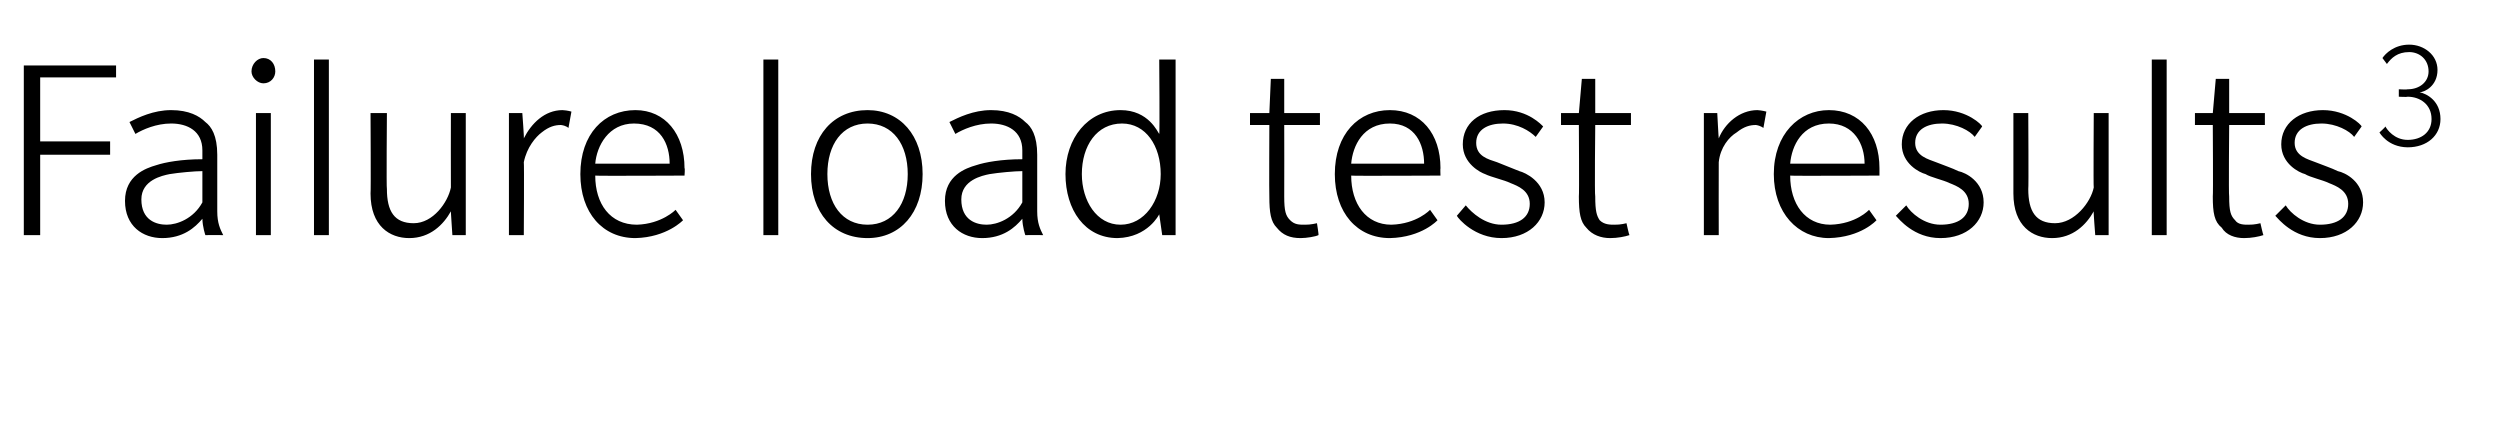 <?xml version="1.0" standalone="no"?>
<!DOCTYPE svg PUBLIC "-//W3C//DTD SVG 1.1//EN" "http://www.w3.org/Graphics/SVG/1.1/DTD/svg11.dtd">
<svg xmlns="http://www.w3.org/2000/svg" version="1.1" width="168px" height="29.2px" viewBox="0 -4 168 29.2" style="top:-4px">
  <desc>Failure load test results3</desc>
  <defs/>
  <g id="Polygon67273">
    <path d="M 2.7 1.2 L 2.7 5.5 L 7.4 5.5 L 7.4 6.4 L 2.7 6.4 L 2.7 11.8 L 1.6 11.8 L 1.6 0.4 L 7.8 0.4 L 7.8 1.2 L 2.7 1.2 Z M 13.8 11.8 C 13.8 11.8 13.61 11.25 13.6 10.7 C 13.1 11.3 12.3 12 10.9 12 C 9.6 12 8.4 11.2 8.4 9.5 C 8.4 7.8 9.8 7.3 10.5 7.1 C 11.1 6.9 12.2 6.7 13.6 6.7 C 13.6 6.7 13.6 6.1 13.6 6.1 C 13.6 4.8 12.6 4.3 11.5 4.3 C 10.5 4.3 9.6 4.7 9.1 5 C 9.1 5 8.7 4.2 8.7 4.2 C 9.3 3.9 10.3 3.4 11.5 3.4 C 12.7 3.4 13.4 3.8 13.8 4.2 C 14.2 4.5 14.6 5.1 14.6 6.4 C 14.6 6.4 14.6 10.2 14.6 10.2 C 14.6 11 14.8 11.4 15 11.8 C 14.96 11.79 13.8 11.8 13.8 11.8 Z M 13.6 7.5 C 13.1 7.5 12 7.6 11.4 7.7 C 10.9 7.8 9.5 8.1 9.5 9.4 C 9.5 10.8 10.5 11.1 11.2 11.1 C 11.9 11.1 13 10.7 13.6 9.6 C 13.6 9.6 13.6 7.5 13.6 7.5 Z M 17.7 1.6 C 17.3 1.6 16.9 1.2 16.9 0.8 C 16.9 0.3 17.3 -0.1 17.7 -0.1 C 18.2 -0.1 18.5 0.3 18.5 0.8 C 18.5 1.2 18.2 1.6 17.7 1.6 Z M 17.2 11.8 L 17.2 3.6 L 18.2 3.6 L 18.2 11.8 L 17.2 11.8 Z M 21.1 11.8 L 21.1 0 L 22.1 0 L 22.1 11.8 L 21.1 11.8 Z M 30.4 11.8 C 30.4 11.8 30.29 10.17 30.3 10.2 C 29.8 11.1 28.9 12 27.5 12 C 26.2 12 24.9 11.2 24.9 9 C 24.93 9 24.9 3.6 24.9 3.6 L 26 3.6 C 26 3.6 25.96 8.73 26 8.7 C 26 10.2 26.5 11 27.8 11 C 29.1 11 30.1 9.6 30.3 8.6 C 30.29 8.6 30.3 3.6 30.3 3.6 L 31.3 3.6 L 31.3 11.8 L 30.4 11.8 Z M 38.2 4.6 C 38.2 4.6 38.07 4.45 37.7 4.4 C 37.3 4.4 36.9 4.5 36.4 4.9 C 36 5.2 35.4 5.9 35.2 6.9 C 35.23 6.93 35.2 11.8 35.2 11.8 L 34.2 11.8 L 34.2 3.6 L 35.1 3.6 C 35.1 3.6 35.23 5.31 35.2 5.3 C 35.7 4.3 36.6 3.4 37.8 3.4 C 38.16 3.42 38.4 3.5 38.4 3.5 L 38.2 4.6 Z M 40 7.8 C 40 9.7 41 11.1 42.8 11.1 C 44.48 11.05 45.4 10.1 45.4 10.1 L 45.9 10.8 C 45.9 10.8 44.82 11.95 42.7 12 C 40.5 12 39 10.3 39 7.7 C 39 5 40.6 3.4 42.7 3.4 C 44.7 3.4 46 5 46 7.3 C 46.04 7.29 46 7.8 46 7.8 C 46 7.8 40.05 7.83 40 7.8 Z M 42.6 4.3 C 40.9 4.3 40.1 5.8 40 7 C 40 7 45 7 45 7 C 45 5.7 44.4 4.3 42.6 4.3 Z M 51.3 11.8 L 51.3 0 L 52.3 0 L 52.3 11.8 L 51.3 11.8 Z M 58.3 12 C 56 12 54.5 10.3 54.5 7.7 C 54.5 5.1 56 3.4 58.3 3.4 C 60.5 3.4 62 5.1 62 7.7 C 62 10.3 60.5 12 58.3 12 Z M 58.3 4.3 C 56.6 4.3 55.6 5.7 55.6 7.7 C 55.6 9.7 56.6 11.1 58.3 11.1 C 60 11.1 61 9.7 61 7.7 C 61 5.7 60 4.3 58.3 4.3 Z M 68.9 11.8 C 68.9 11.8 68.71 11.25 68.7 10.7 C 68.2 11.3 67.4 12 66 12 C 64.7 12 63.5 11.2 63.5 9.5 C 63.5 7.8 64.9 7.3 65.6 7.1 C 66.2 6.9 67.3 6.7 68.7 6.7 C 68.7 6.7 68.7 6.1 68.7 6.1 C 68.7 4.8 67.7 4.3 66.6 4.3 C 65.6 4.3 64.7 4.7 64.2 5 C 64.2 5 63.8 4.2 63.8 4.2 C 64.4 3.9 65.4 3.4 66.6 3.4 C 67.8 3.4 68.5 3.8 68.9 4.2 C 69.3 4.5 69.7 5.1 69.7 6.4 C 69.7 6.4 69.7 10.2 69.7 10.2 C 69.7 11 69.9 11.4 70.1 11.8 C 70.06 11.79 68.9 11.8 68.9 11.8 Z M 68.7 7.5 C 68.2 7.5 67.1 7.6 66.5 7.7 C 66 7.8 64.6 8.1 64.6 9.4 C 64.6 10.8 65.6 11.1 66.3 11.1 C 67 11.1 68.1 10.7 68.7 9.6 C 68.7 9.6 68.7 7.5 68.7 7.5 Z M 78.1 11.8 L 77.9 10.4 C 77.9 10.4 77.15 11.95 75.1 12 C 72.9 12 71.6 10.1 71.6 7.7 C 71.6 5.3 73.1 3.4 75.3 3.4 C 77.2 3.4 77.8 4.9 77.9 5 C 77.94 5.04 77.9 0 77.9 0 L 79 0 L 79 11.8 L 78.1 11.8 Z M 75.4 4.3 C 73.7 4.3 72.7 5.8 72.7 7.7 C 72.7 9.5 73.7 11.1 75.3 11.1 C 76.9 11.1 78 9.5 78 7.7 C 78 5.8 77 4.3 75.4 4.3 Z M 86.3 4.4 C 86.3 4.4 86.31 9.18 86.3 9.2 C 86.3 10.2 86.4 10.5 86.7 10.8 C 87 11.1 87.3 11.1 87.7 11.1 C 88.06 11.11 88.5 11 88.5 11 C 88.5 11 88.63 11.79 88.6 11.8 C 88.4 11.9 87.8 12 87.4 12 C 86.7 12 86.2 11.8 85.8 11.3 C 85.4 10.9 85.3 10.3 85.3 9.2 C 85.28 9.18 85.3 4.4 85.3 4.4 L 84 4.4 L 84 3.6 L 85.3 3.6 L 85.4 1.3 L 86.3 1.3 L 86.3 3.6 L 88.7 3.6 L 88.7 4.4 L 86.3 4.4 Z M 90.8 7.8 C 90.8 9.7 91.8 11.1 93.5 11.1 C 95.22 11.05 96.1 10.1 96.1 10.1 L 96.6 10.8 C 96.6 10.8 95.56 11.95 93.4 12 C 91.2 12 89.7 10.3 89.7 7.7 C 89.7 5 91.3 3.4 93.4 3.4 C 95.5 3.4 96.8 5 96.8 7.3 C 96.78 7.29 96.8 7.8 96.8 7.8 C 96.8 7.8 90.79 7.83 90.8 7.8 Z M 93.4 4.3 C 91.6 4.3 90.9 5.8 90.8 7 C 90.8 7 95.7 7 95.7 7 C 95.7 5.7 95.1 4.3 93.4 4.3 Z M 100.9 12 C 99.1 12 98 10.7 97.9 10.5 C 97.9 10.5 98.5 9.8 98.5 9.8 C 98.9 10.3 99.8 11.1 100.9 11.1 C 102.1 11.1 102.8 10.6 102.8 9.7 C 102.8 8.8 102 8.5 101.5 8.3 C 101.1 8.1 100.2 7.9 99.8 7.7 C 99.5 7.6 98.3 7 98.3 5.7 C 98.3 4.3 99.4 3.4 101.1 3.4 C 102.7 3.4 103.6 4.4 103.7 4.5 C 103.7 4.5 103.2 5.2 103.2 5.2 C 102.8 4.8 102 4.3 101 4.3 C 100 4.3 99.2 4.7 99.2 5.6 C 99.2 6.5 100 6.7 100.6 6.9 C 101.1 7.1 101.6 7.3 102.1 7.5 C 102.5 7.6 103.8 8.2 103.8 9.6 C 103.8 10.9 102.7 12 100.9 12 Z M 107.2 4.4 C 107.2 4.4 107.15 9.18 107.2 9.2 C 107.2 10.2 107.3 10.5 107.5 10.8 C 107.8 11.1 108.2 11.1 108.5 11.1 C 108.9 11.11 109.3 11 109.3 11 C 109.3 11 109.47 11.79 109.5 11.8 C 109.2 11.9 108.7 12 108.2 12 C 107.6 12 107 11.8 106.6 11.3 C 106.2 10.9 106.1 10.3 106.1 9.2 C 106.13 9.18 106.1 4.4 106.1 4.4 L 104.9 4.4 L 104.9 3.6 L 106.1 3.6 L 106.3 1.3 L 107.2 1.3 L 107.2 3.6 L 109.6 3.6 L 109.6 4.4 L 107.2 4.4 Z M 118.5 4.6 C 118.5 4.6 118.33 4.45 118 4.4 C 117.6 4.4 117.2 4.5 116.7 4.9 C 116.2 5.2 115.6 5.9 115.5 6.9 C 115.49 6.93 115.5 11.8 115.5 11.8 L 114.5 11.8 L 114.5 3.6 L 115.4 3.6 C 115.4 3.6 115.49 5.31 115.5 5.3 C 115.9 4.3 116.9 3.4 118.1 3.4 C 118.42 3.42 118.7 3.5 118.7 3.5 L 118.5 4.6 Z M 120.3 7.8 C 120.3 9.7 121.3 11.1 123 11.1 C 124.74 11.05 125.6 10.1 125.6 10.1 L 126.1 10.8 C 126.1 10.8 125.08 11.95 122.9 12 C 120.8 12 119.2 10.3 119.2 7.7 C 119.2 5 120.9 3.4 122.9 3.4 C 125 3.4 126.3 5 126.3 7.3 C 126.3 7.29 126.3 7.8 126.3 7.8 C 126.3 7.8 120.31 7.83 120.3 7.8 Z M 122.9 4.3 C 121.1 4.3 120.4 5.8 120.3 7 C 120.3 7 125.3 7 125.3 7 C 125.3 5.7 124.6 4.3 122.9 4.3 Z M 130.4 12 C 128.6 12 127.6 10.7 127.4 10.5 C 127.4 10.5 128.1 9.8 128.1 9.8 C 128.4 10.3 129.3 11.1 130.4 11.1 C 131.6 11.1 132.3 10.6 132.3 9.7 C 132.3 8.8 131.5 8.5 131 8.3 C 130.6 8.1 129.7 7.9 129.4 7.7 C 129 7.6 127.8 7 127.8 5.7 C 127.8 4.3 129 3.4 130.6 3.4 C 132.2 3.4 133.2 4.4 133.2 4.5 C 133.2 4.5 132.7 5.2 132.7 5.2 C 132.4 4.8 131.5 4.3 130.5 4.3 C 129.5 4.3 128.7 4.7 128.7 5.6 C 128.7 6.5 129.6 6.7 130.1 6.9 C 130.6 7.1 131.2 7.3 131.6 7.5 C 132.1 7.6 133.3 8.2 133.3 9.6 C 133.3 10.9 132.2 12 130.4 12 Z M 140.8 11.8 C 140.8 11.8 140.67 10.17 140.7 10.2 C 140.2 11.1 139.3 12 137.9 12 C 136.6 12 135.3 11.2 135.3 9 C 135.3 9 135.3 3.6 135.3 3.6 L 136.3 3.6 C 136.3 3.6 136.33 8.73 136.3 8.7 C 136.3 10.2 136.8 11 138.1 11 C 139.4 11 140.5 9.6 140.7 8.6 C 140.67 8.6 140.7 3.6 140.7 3.6 L 141.7 3.6 L 141.7 11.8 L 140.8 11.8 Z M 144.6 11.8 L 144.6 0 L 145.6 0 L 145.6 11.8 L 144.6 11.8 Z M 149.8 4.4 C 149.8 4.4 149.76 9.18 149.8 9.2 C 149.8 10.2 149.9 10.5 150.2 10.8 C 150.4 11.1 150.8 11.1 151.1 11.1 C 151.5 11.11 151.9 11 151.9 11 C 151.9 11 152.08 11.79 152.1 11.8 C 151.8 11.9 151.3 12 150.8 12 C 150.2 12 149.6 11.8 149.3 11.3 C 148.8 10.9 148.7 10.3 148.7 9.2 C 148.73 9.18 148.7 4.4 148.7 4.4 L 147.5 4.4 L 147.5 3.6 L 148.7 3.6 L 148.9 1.3 L 149.8 1.3 L 149.8 3.6 L 152.2 3.6 L 152.2 4.4 L 149.8 4.4 Z M 155.9 12 C 154.1 12 153.1 10.7 152.9 10.5 C 152.9 10.5 153.6 9.8 153.6 9.8 C 153.9 10.3 154.8 11.1 155.9 11.1 C 157.1 11.1 157.8 10.6 157.8 9.7 C 157.8 8.8 157 8.5 156.5 8.3 C 156.1 8.1 155.2 7.9 154.9 7.7 C 154.5 7.6 153.3 7 153.3 5.7 C 153.3 4.3 154.5 3.4 156.1 3.4 C 157.7 3.4 158.7 4.4 158.7 4.5 C 158.7 4.5 158.2 5.2 158.2 5.2 C 157.9 4.8 157 4.3 156 4.3 C 155 4.3 154.2 4.7 154.2 5.6 C 154.2 6.5 155.1 6.7 155.6 6.9 C 156.1 7.1 156.7 7.3 157.1 7.5 C 157.6 7.6 158.8 8.2 158.8 9.6 C 158.8 10.9 157.7 12 155.9 12 Z M 161.8 5.9 C 160.44 5.89 159.9 4.9 159.9 4.9 C 159.9 4.9 160.3 4.54 160.3 4.5 C 160.4 4.7 160.9 5.4 161.8 5.4 C 162.7 5.4 163.4 4.9 163.4 4 C 163.4 3 162.6 2.5 161.8 2.5 C 161.77 2.53 161.2 2.5 161.2 2.5 L 161.2 2 C 161.2 2 161.77 2.03 161.8 2 C 162.6 2 163.2 1.5 163.2 0.8 C 163.2 0 162.6 -0.5 161.9 -0.5 C 161.1 -0.5 160.7 -0.1 160.4 0.3 C 160.4 0.3 160.1 -0.1 160.1 -0.1 C 160.3 -0.4 160.9 -1 161.9 -1 C 162.9 -1 163.8 -0.3 163.8 0.7 C 163.8 1.8 162.9 2.2 162.6 2.2 C 163.1 2.3 164 2.8 164 4 C 164 5.1 163.1 5.9 161.8 5.9 Z " stroke="none" fill="#000"/>
  </g>
</svg>